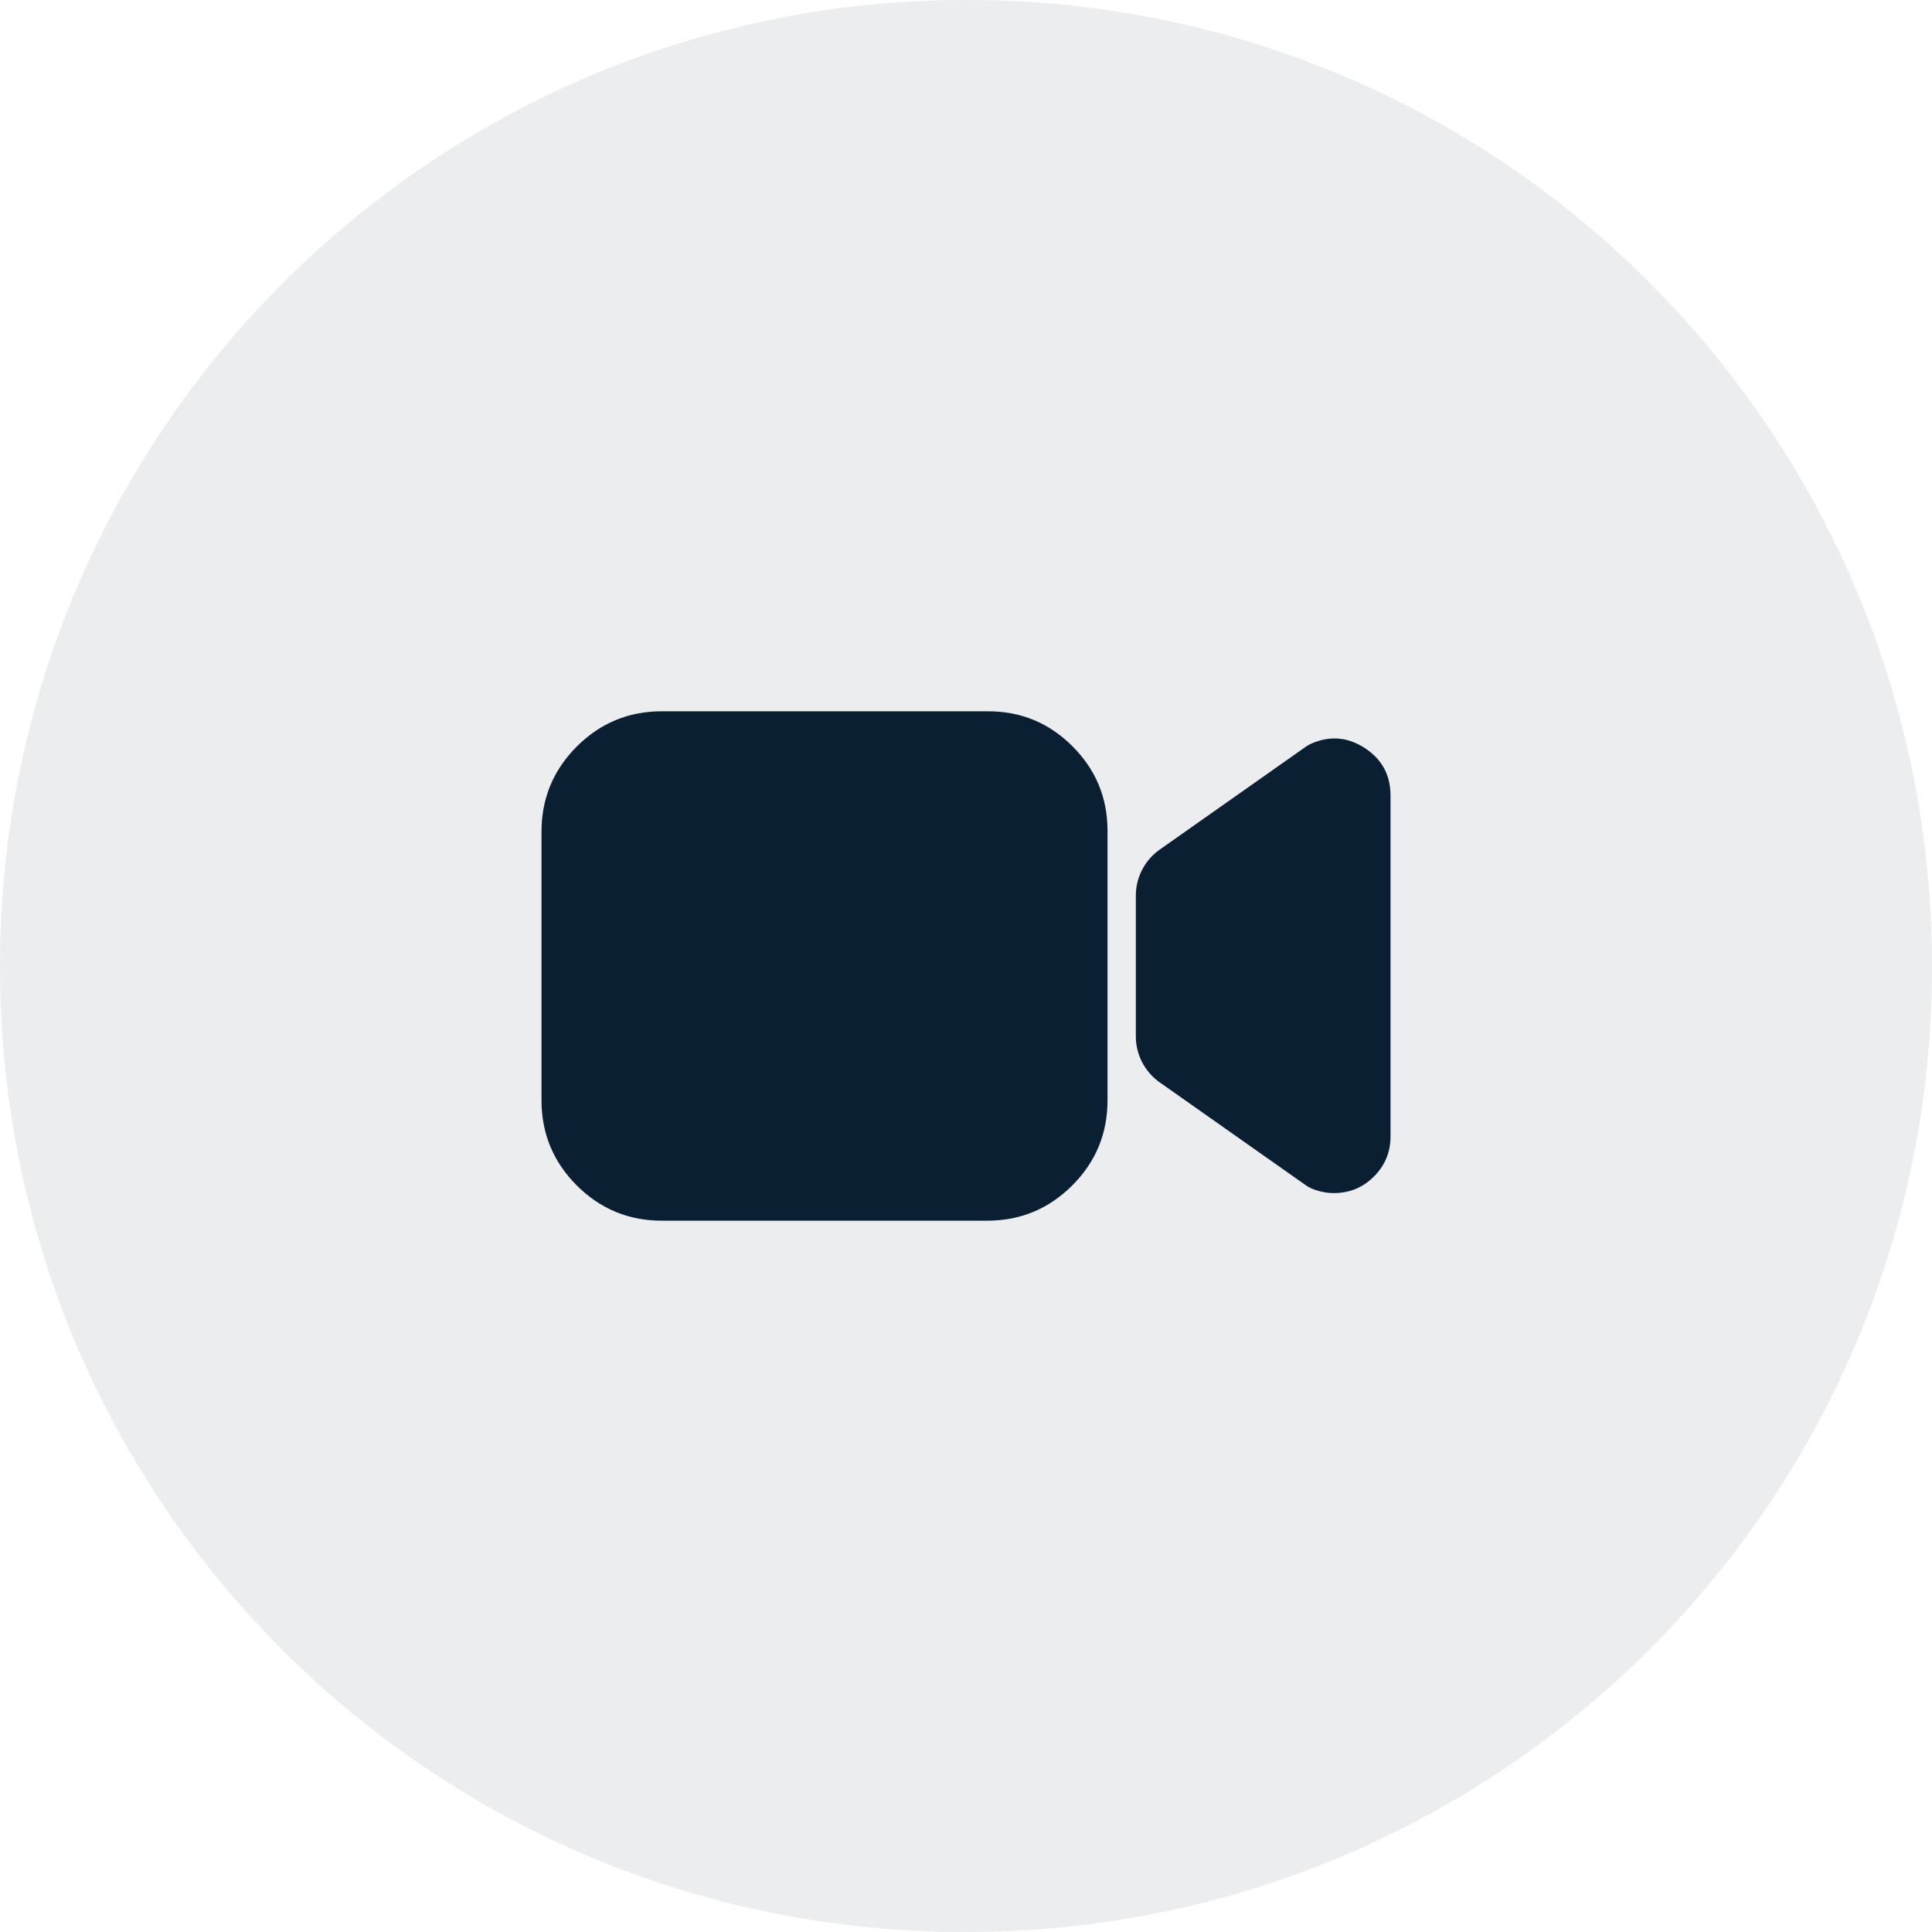 <?xml version="1.0" encoding="utf-8" ?>
<svg xmlns="http://www.w3.org/2000/svg" xmlns:xlink="http://www.w3.org/1999/xlink" width="64" height="64" viewBox="0 0 64 64">
	<path d="M32 0C14.327 0 0 14.327 0 32L0 32.048C0 49.721 14.279 64 31.952 64L32 64C49.673 64 64 49.721 64 32.048L64 32C64 14.327 49.721 0 32.048 0L32 0Z" fill-rule="nonzero" transform="matrix(1 0 0 1 0 0)" fill="rgb(11, 31, 51)" fill-opacity="0.08"/>
	<defs>
		<clipPath id="clipPath8375271917">
			<path d="M0 0L30 0L30 30L0 30L0 0Z" fill-rule="nonzero" transform="matrix(1 0 0 1 17 17)"/>
		</clipPath>
	</defs>
	<g clip-path="url(#clipPath8375271917)">
		<path d="M26.25 15.96C26.119 15.96 25.989 15.947 25.861 15.919C25.732 15.892 25.608 15.851 25.488 15.798C25.46 15.786 25.433 15.772 25.407 15.757C25.38 15.742 25.354 15.725 25.329 15.708L20.483 12.296C20.234 12.121 20.039 11.898 19.898 11.627C19.758 11.357 19.688 11.069 19.688 10.764L19.688 6.111C19.688 5.806 19.758 5.519 19.898 5.248C20.039 4.977 20.234 4.754 20.483 4.579L25.329 1.167C25.354 1.15 25.38 1.133 25.407 1.118C25.433 1.103 25.46 1.089 25.488 1.077C26.108 0.801 26.703 0.848 27.272 1.218C27.84 1.588 28.125 2.112 28.125 2.79L28.125 14.085C28.125 14.602 27.942 15.044 27.576 15.411C27.21 15.777 26.768 15.96 26.25 15.96L26.25 15.96ZM14.766 16.875L3.984 16.875C2.885 16.874 1.946 16.485 1.168 15.707C0.391 14.929 0.001 13.99 0 12.891L0 3.984C0.001 2.885 0.391 1.946 1.168 1.168C1.946 0.391 2.885 0.001 3.984 0L14.794 0C15.886 0.001 16.818 0.388 17.59 1.16C18.362 1.932 18.749 2.864 18.75 3.956L18.75 12.891C18.749 13.99 18.36 14.929 17.582 15.707C16.804 16.485 15.865 16.874 14.766 16.875Z" fill-rule="nonzero" transform="matrix(1 0 0 1 17.938 23.562)" fill="rgb(11, 31, 51)"/>
	</g>
</svg>

